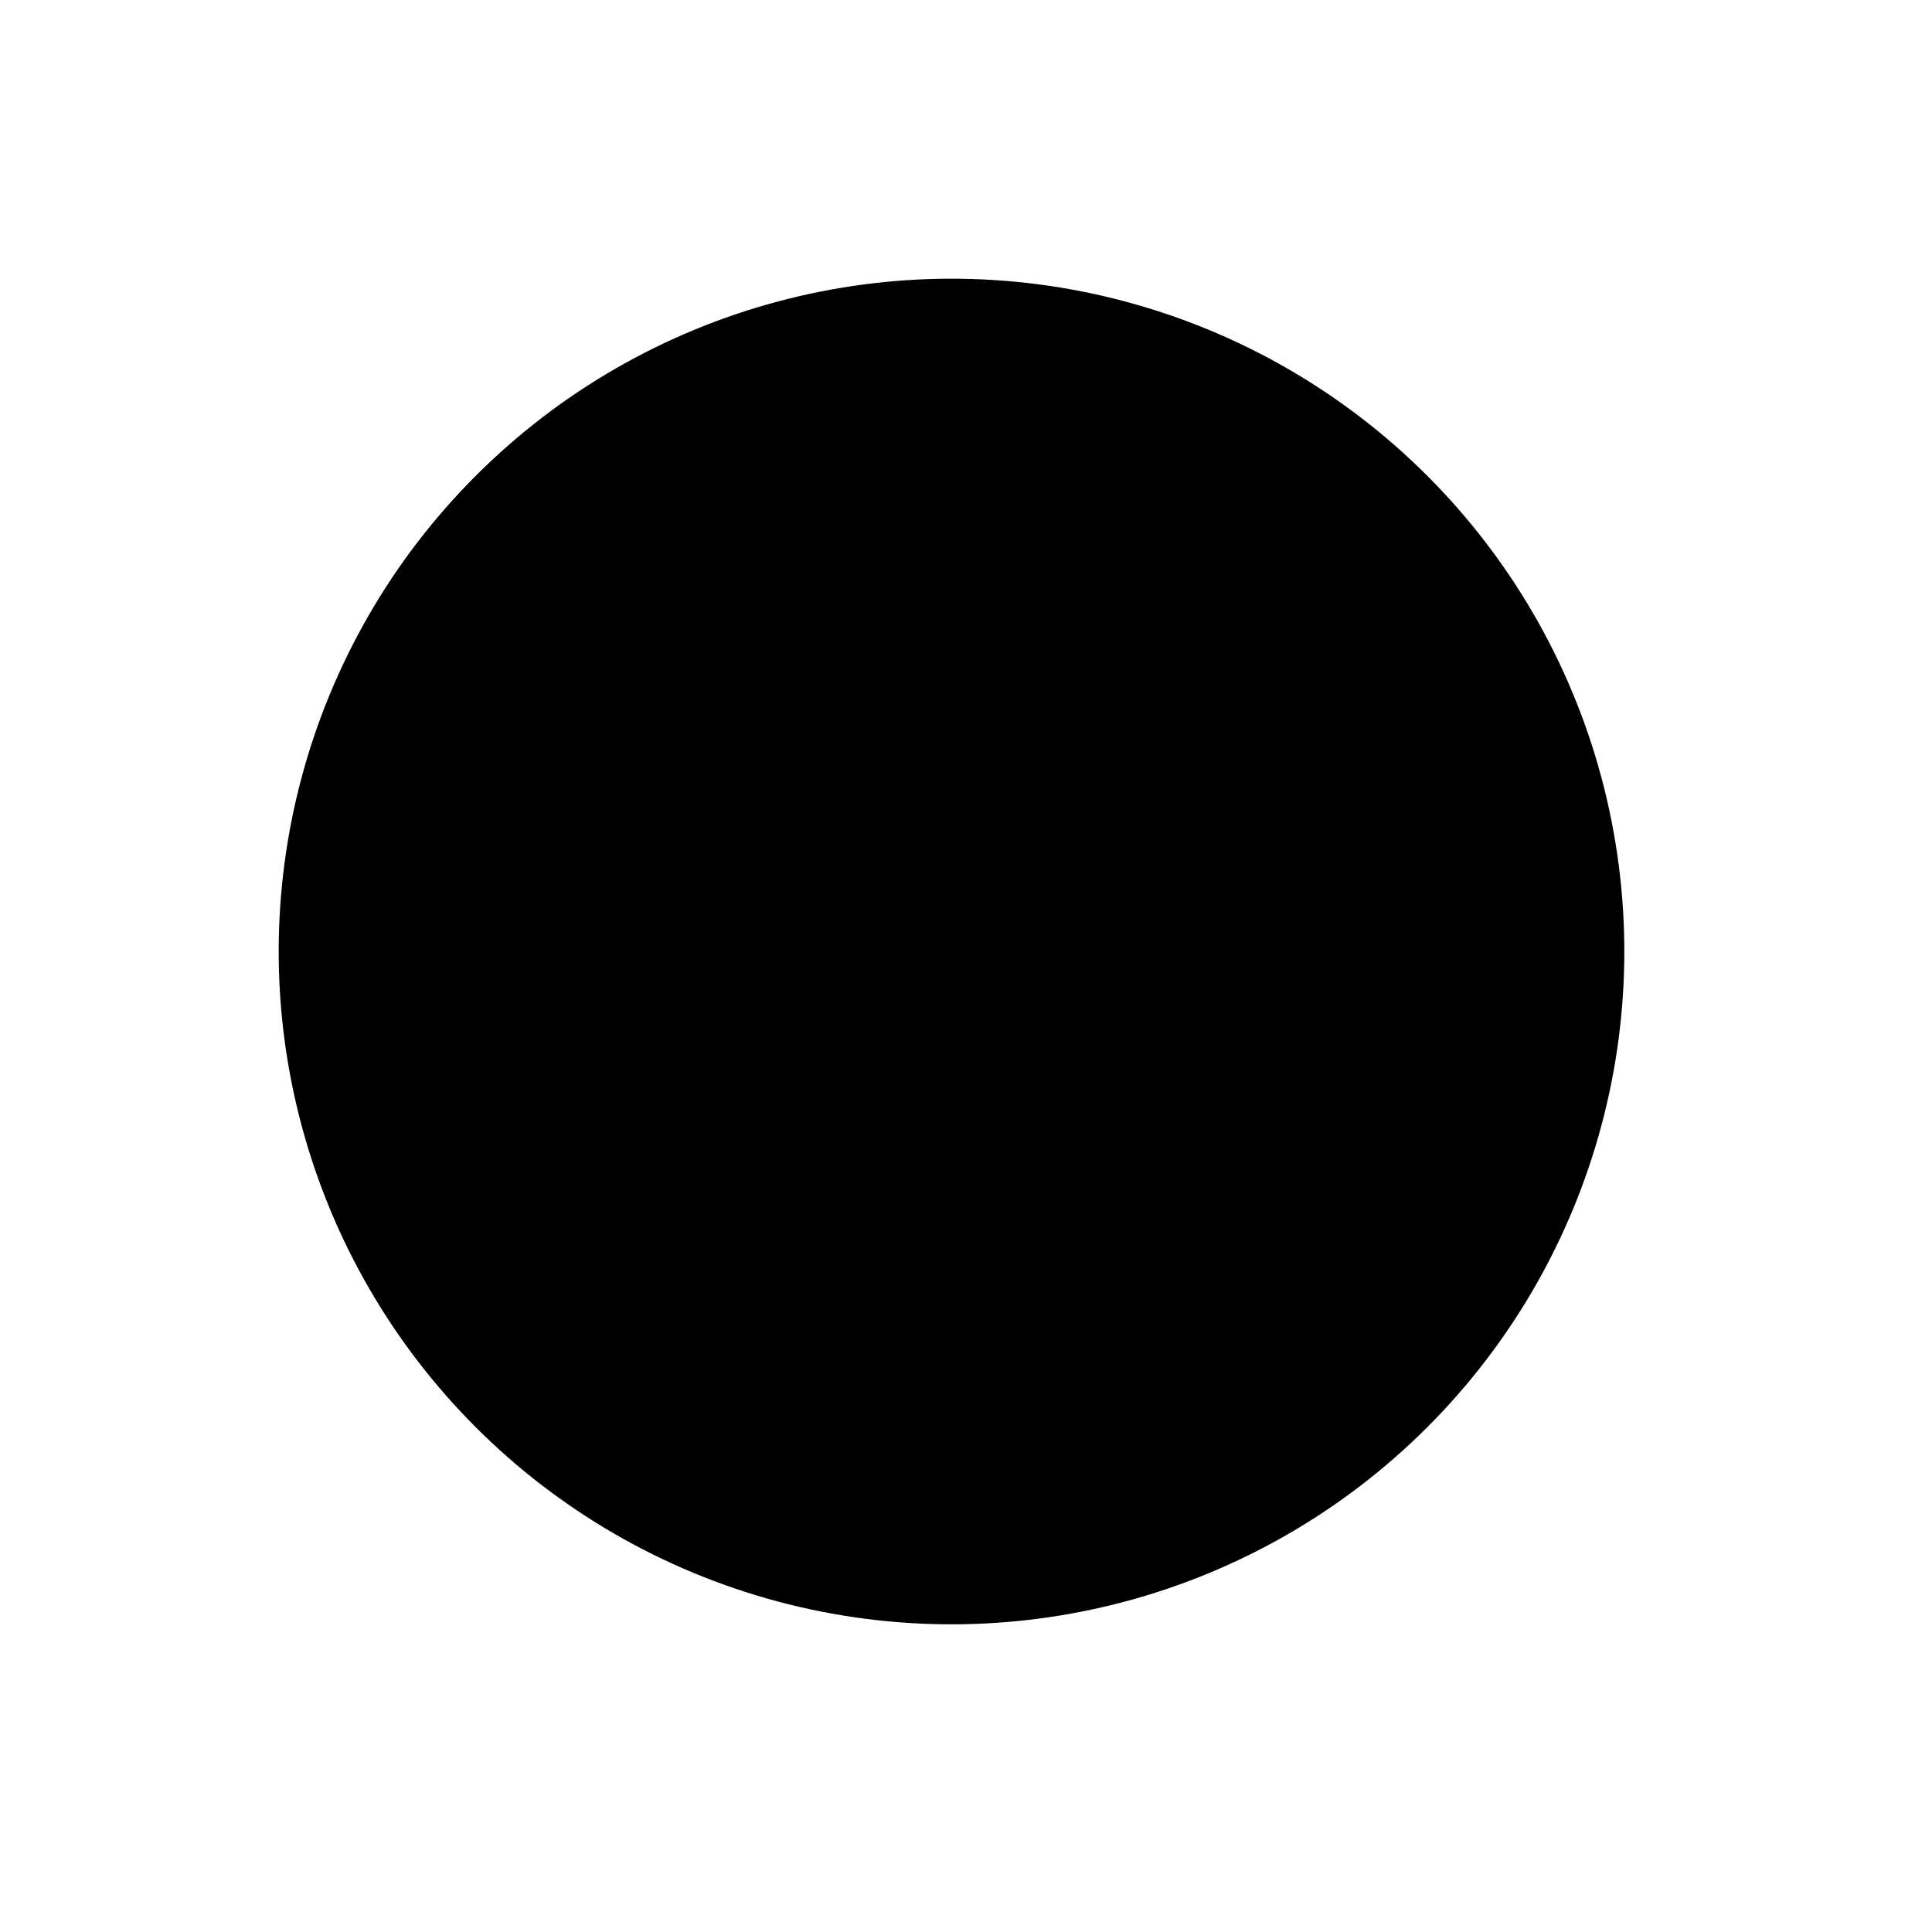 <svg width="54" height="54" viewBox="0 0 54 54" fill="none" xmlns="http://www.w3.org/2000/svg">
<circle cx="26.595" cy="26.595" r="18.805" transform="rotate(-135 26.595 26.595)" fill="#C7C7AC" style="fill:#C7C7AC;fill:color(display-p3 0.78 0.78 0.674);fill-opacity:1;"/>
<path d="M34.573 26.595H18.616" stroke="#333333" style="stroke:#333333;stroke:color(display-p3 0.2 0.2 0.2);stroke-opacity:1;"/>
<path d="M26.595 34.573L18.616 26.595L26.595 18.616" stroke="#333333" style="stroke:#333333;stroke:color(display-p3 0.2 0.2 0.2);stroke-opacity:1;"/>
</svg>
